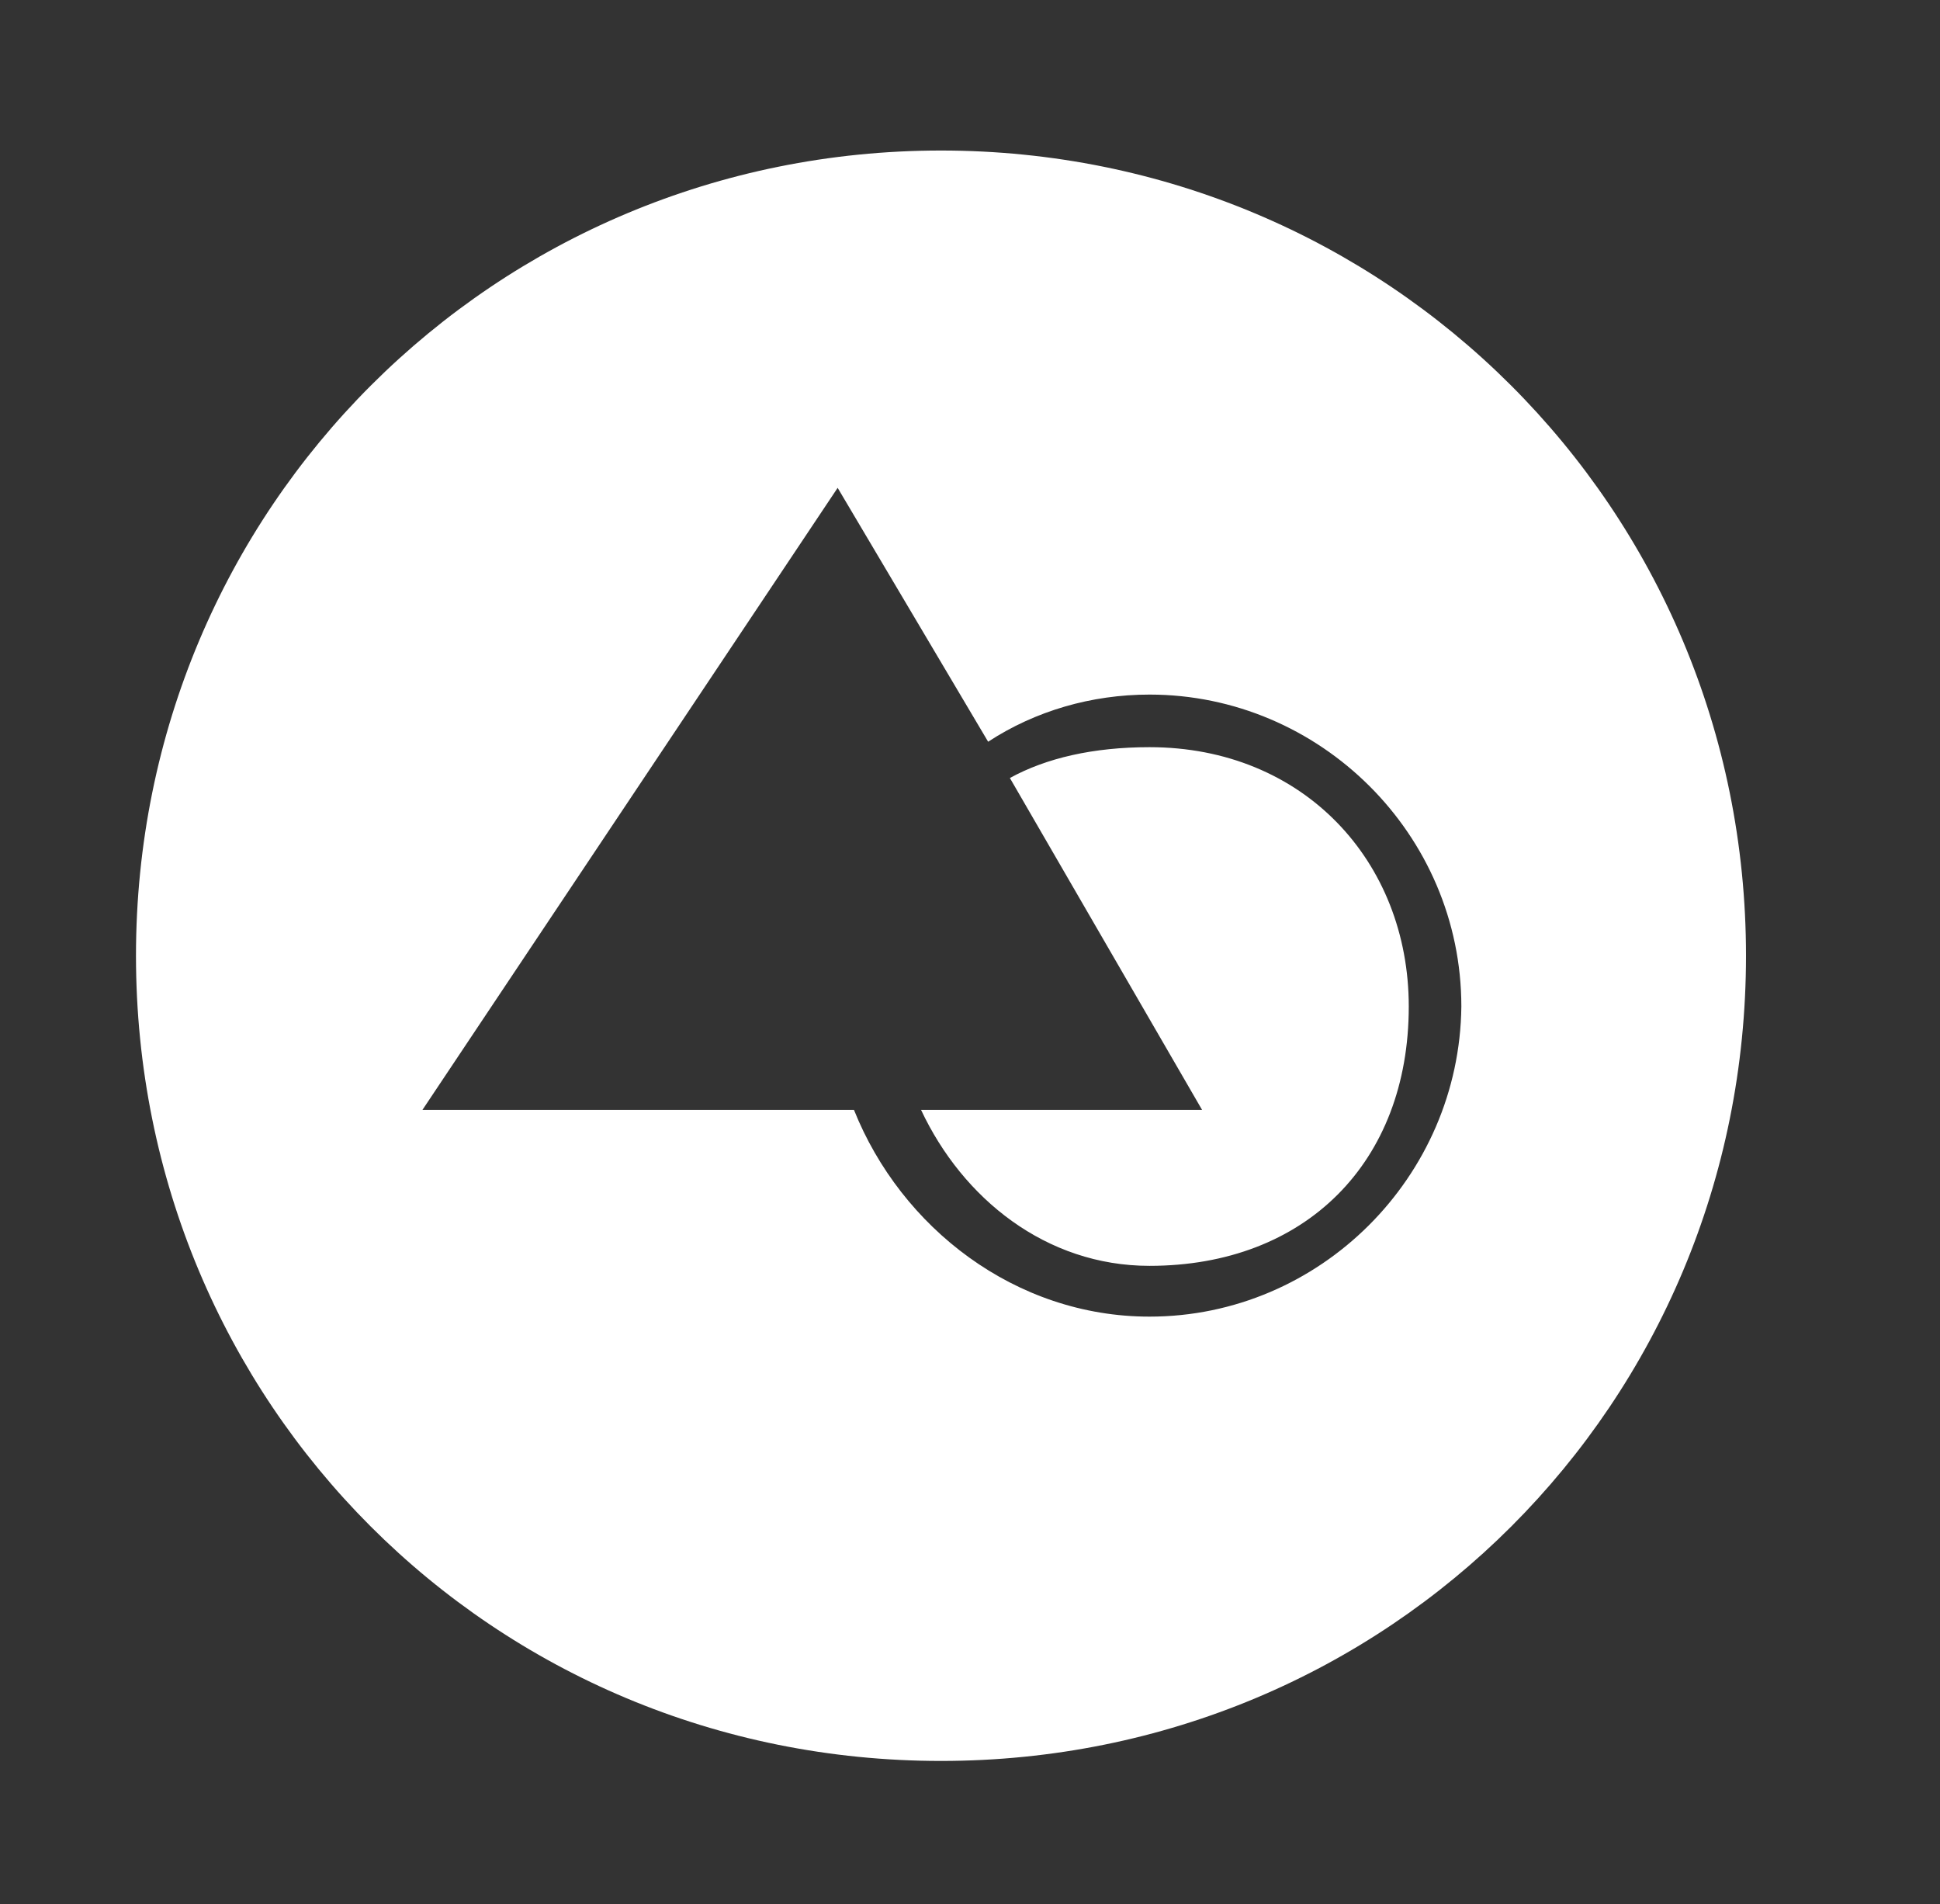 <?xml version="1.0" encoding="utf-8"?>
<!-- Generator: Adobe Illustrator 17.1.0, SVG Export Plug-In . SVG Version: 6.00 Build 0)  -->
<!DOCTYPE svg PUBLIC "-//W3C//DTD SVG 1.1//EN" "http://www.w3.org/Graphics/SVG/1.1/DTD/svg11.dtd">
<svg version="1.1" id="Ellipse_1_1_" xmlns="http://www.w3.org/2000/svg" xmlns:xlink="http://www.w3.org/1999/xlink" x="0px"
	 y="0px" viewBox="240 366.9 107 105" enable-background="new 240 366.9 107 105" xml:space="preserve">
<rect x="240" y="366.9" width="107" height="105" fill="#333333" stroke="none"/>
<g id="Ellipse_1">
	<g>
		<path fill="#FFFFFF" d="M303.4,408.1c-3.1,0-5.7,0.6-7.7,1.7l10.6,18.3h-15.5c2.3,4.9,6.9,8.6,12.6,8.6c8.6,0,14.3-5.7,14.3-14.3
			C317.7,414.4,311.9,408.1,303.4,408.1z M291.9,375.2c-24.6,0-44.4,19.7-44.4,44.4c0,24.7,19.7,44.4,44.4,44.4
			c24.7,0,44.4-19.7,44.4-44.4C336.3,394.9,316.5,375.2,291.9,375.2z M303.4,439.5c-7.4,0-13.7-4.9-16.3-11.4h-23.8l22.9-34.3
			l8.3,14c2.6-1.7,5.7-2.6,8.9-2.6c9.4,0,17.2,7.7,17.2,17.2C320.5,431.8,312.8,439.5,303.4,439.5z"/>
	</g>
</g>
</svg>
